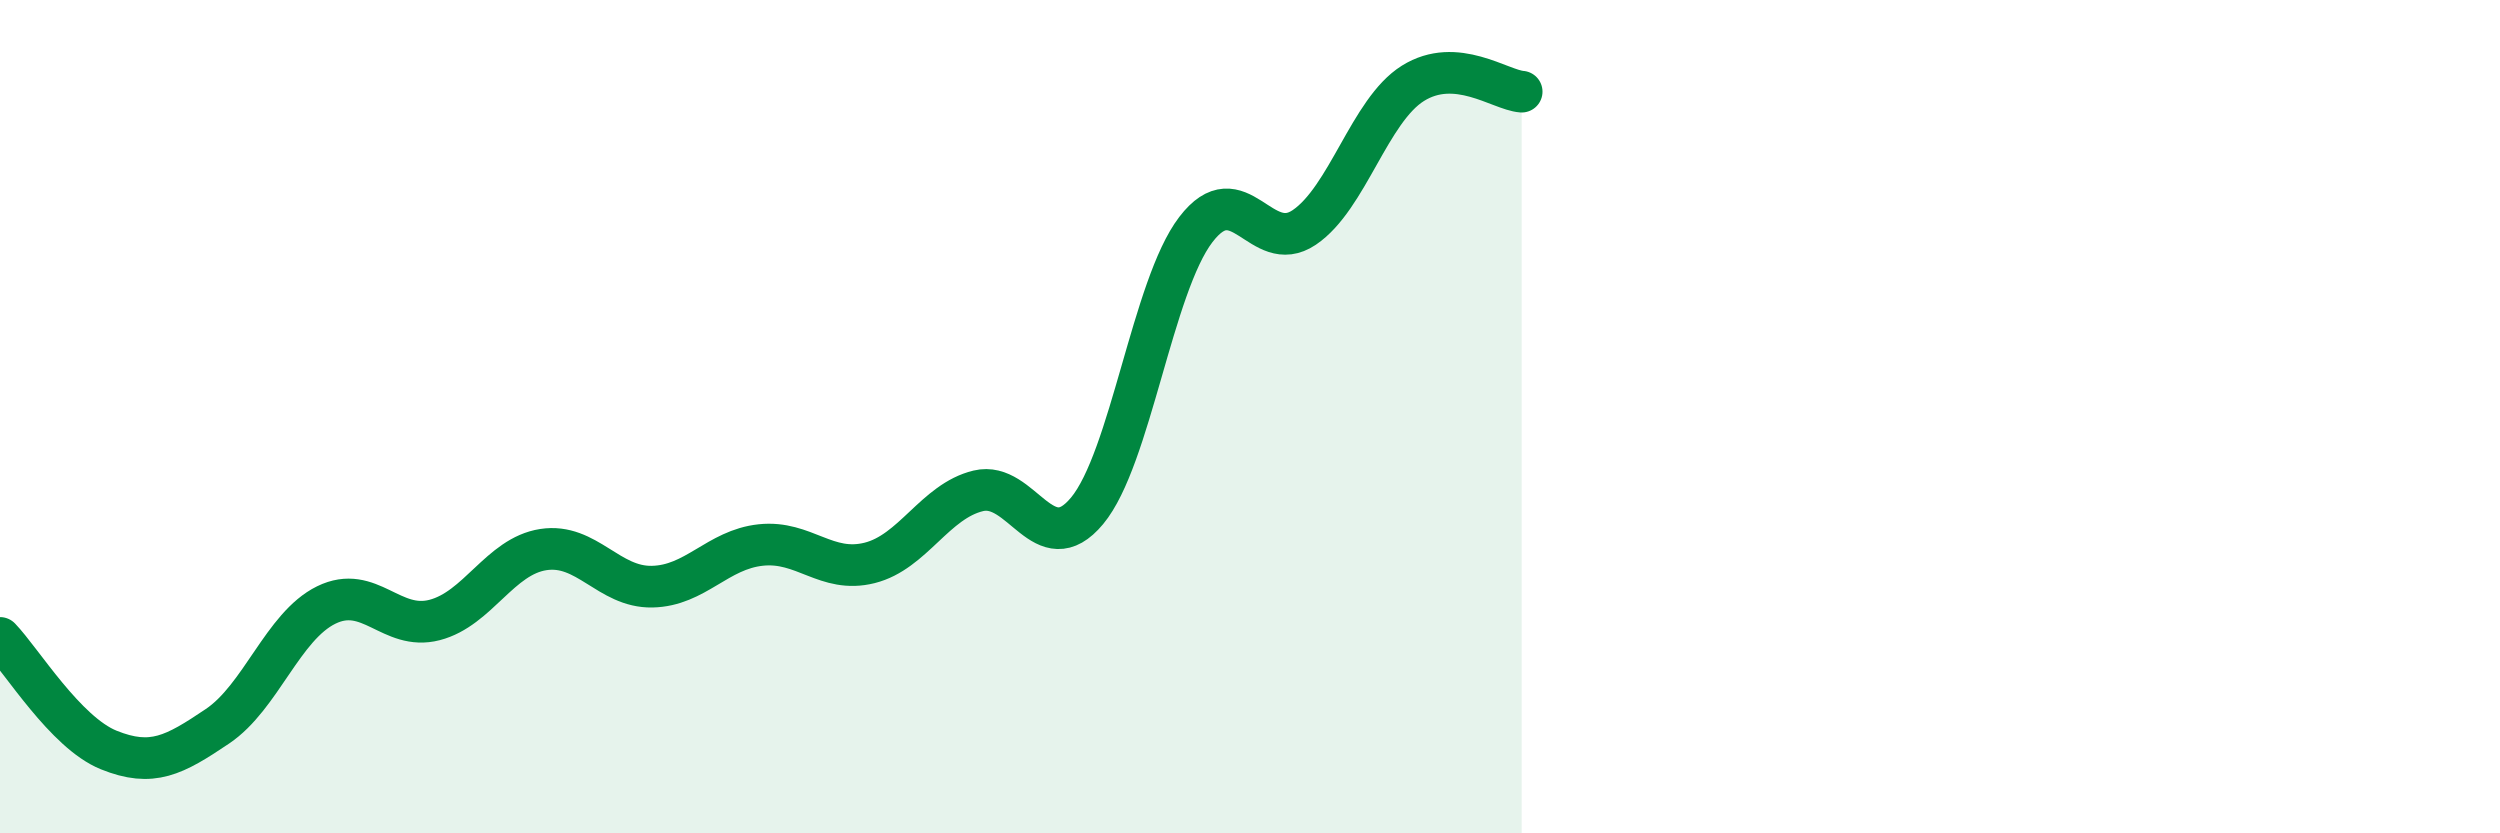
    <svg width="60" height="20" viewBox="0 0 60 20" xmlns="http://www.w3.org/2000/svg">
      <path
        d="M 0,15.31 C 0.52,15.85 1.57,17.58 2.61,18 C 3.65,18.42 4.18,18.13 5.22,17.43 C 6.26,16.73 6.79,15.03 7.83,14.52 C 8.87,14.01 9.39,15.15 10.43,14.88 C 11.47,14.61 12,13.35 13.04,13.19 C 14.08,13.03 14.61,14.1 15.65,14.08 C 16.69,14.06 17.22,13.19 18.26,13.08 C 19.3,12.97 19.83,13.77 20.87,13.51 C 21.91,13.25 22.44,12.03 23.48,11.78 C 24.52,11.53 25.05,13.51 26.09,12.26 C 27.13,11.01 27.66,6.87 28.7,5.51 C 29.74,4.15 30.26,6.16 31.3,5.46 C 32.34,4.76 32.87,2.65 33.91,2 C 34.95,1.35 36,2.16 36.52,2.2L36.52 20L0 20Z"
        fill="#008740"
        opacity="0.1"
        stroke-linecap="round"
        stroke-linejoin="round"
      />
      <path
        d="M 0,15.31 C 0.52,15.85 1.57,17.58 2.61,18 C 3.65,18.42 4.18,18.13 5.22,17.43 C 6.26,16.73 6.79,15.03 7.83,14.52 C 8.87,14.01 9.39,15.15 10.43,14.88 C 11.47,14.61 12,13.35 13.04,13.19 C 14.08,13.03 14.61,14.1 15.65,14.08 C 16.69,14.06 17.22,13.19 18.26,13.08 C 19.3,12.97 19.83,13.77 20.87,13.51 C 21.91,13.25 22.44,12.03 23.48,11.78 C 24.52,11.53 25.05,13.51 26.09,12.26 C 27.13,11.01 27.66,6.87 28.7,5.51 C 29.74,4.15 30.26,6.16 31.3,5.46 C 32.34,4.76 32.87,2.65 33.91,2 C 34.95,1.35 36,2.16 36.52,2.2"
        stroke="#008740"
        stroke-width="1"
        fill="none"
        stroke-linecap="round"
        stroke-linejoin="round"
      />
    </svg>
  